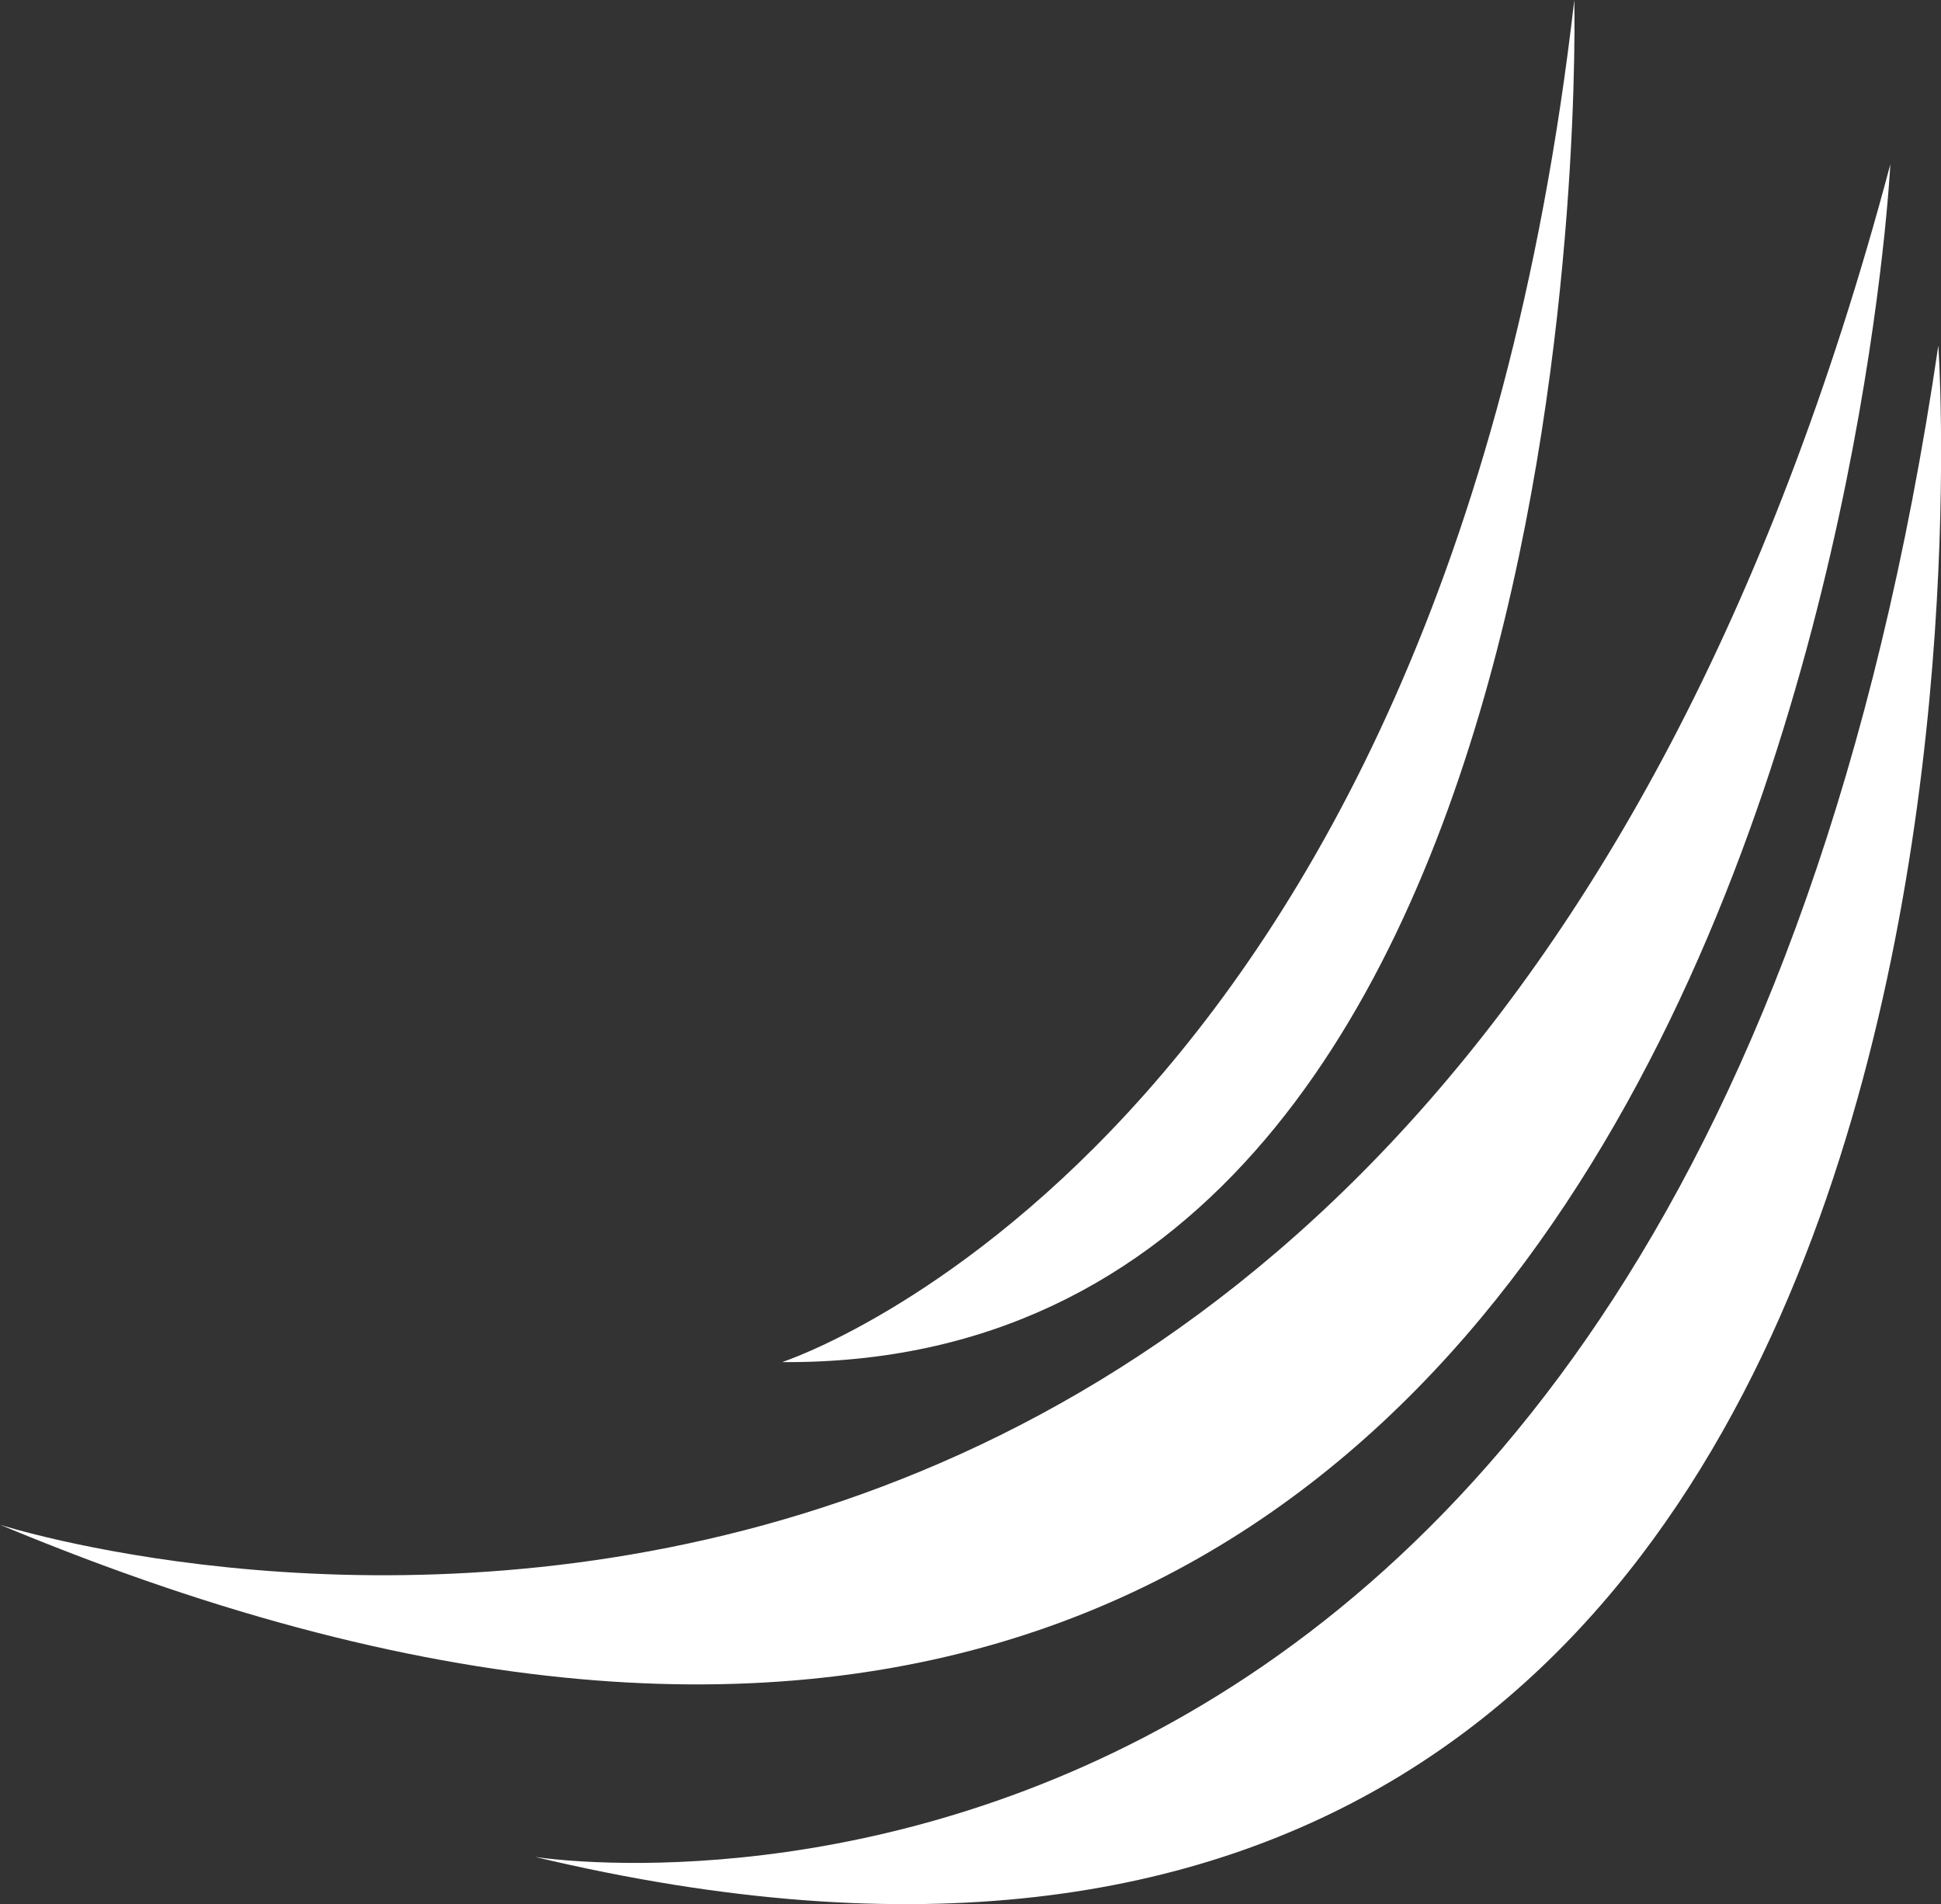 <svg id="Layer_1" data-name="Layer 1" xmlns="http://www.w3.org/2000/svg" width="747.03" height="732.74" viewBox="0 0 747.03 732.74"><rect x="0" y="0" width="747.03" height="732.74" fill="#333333" stroke="none"/><path d="M205.89,714.56S650,786.25,746,133C746,133,796.31,855.29,205.89,714.56Z" transform="translate(0 0)" style="fill:#fff"/><path d="M301,524.16S555.12,442,605.9,0C605.9,0,619.05,526.37,301,524.16Z" transform="translate(0 0)" style="fill:#fff"/><path d="M0,586.74S541.82,761.47,727.53,63.23C727.53,63.23,687.46,873.56,0,586.74Z" transform="translate(0 0)" style="fill:#fff"/></svg>